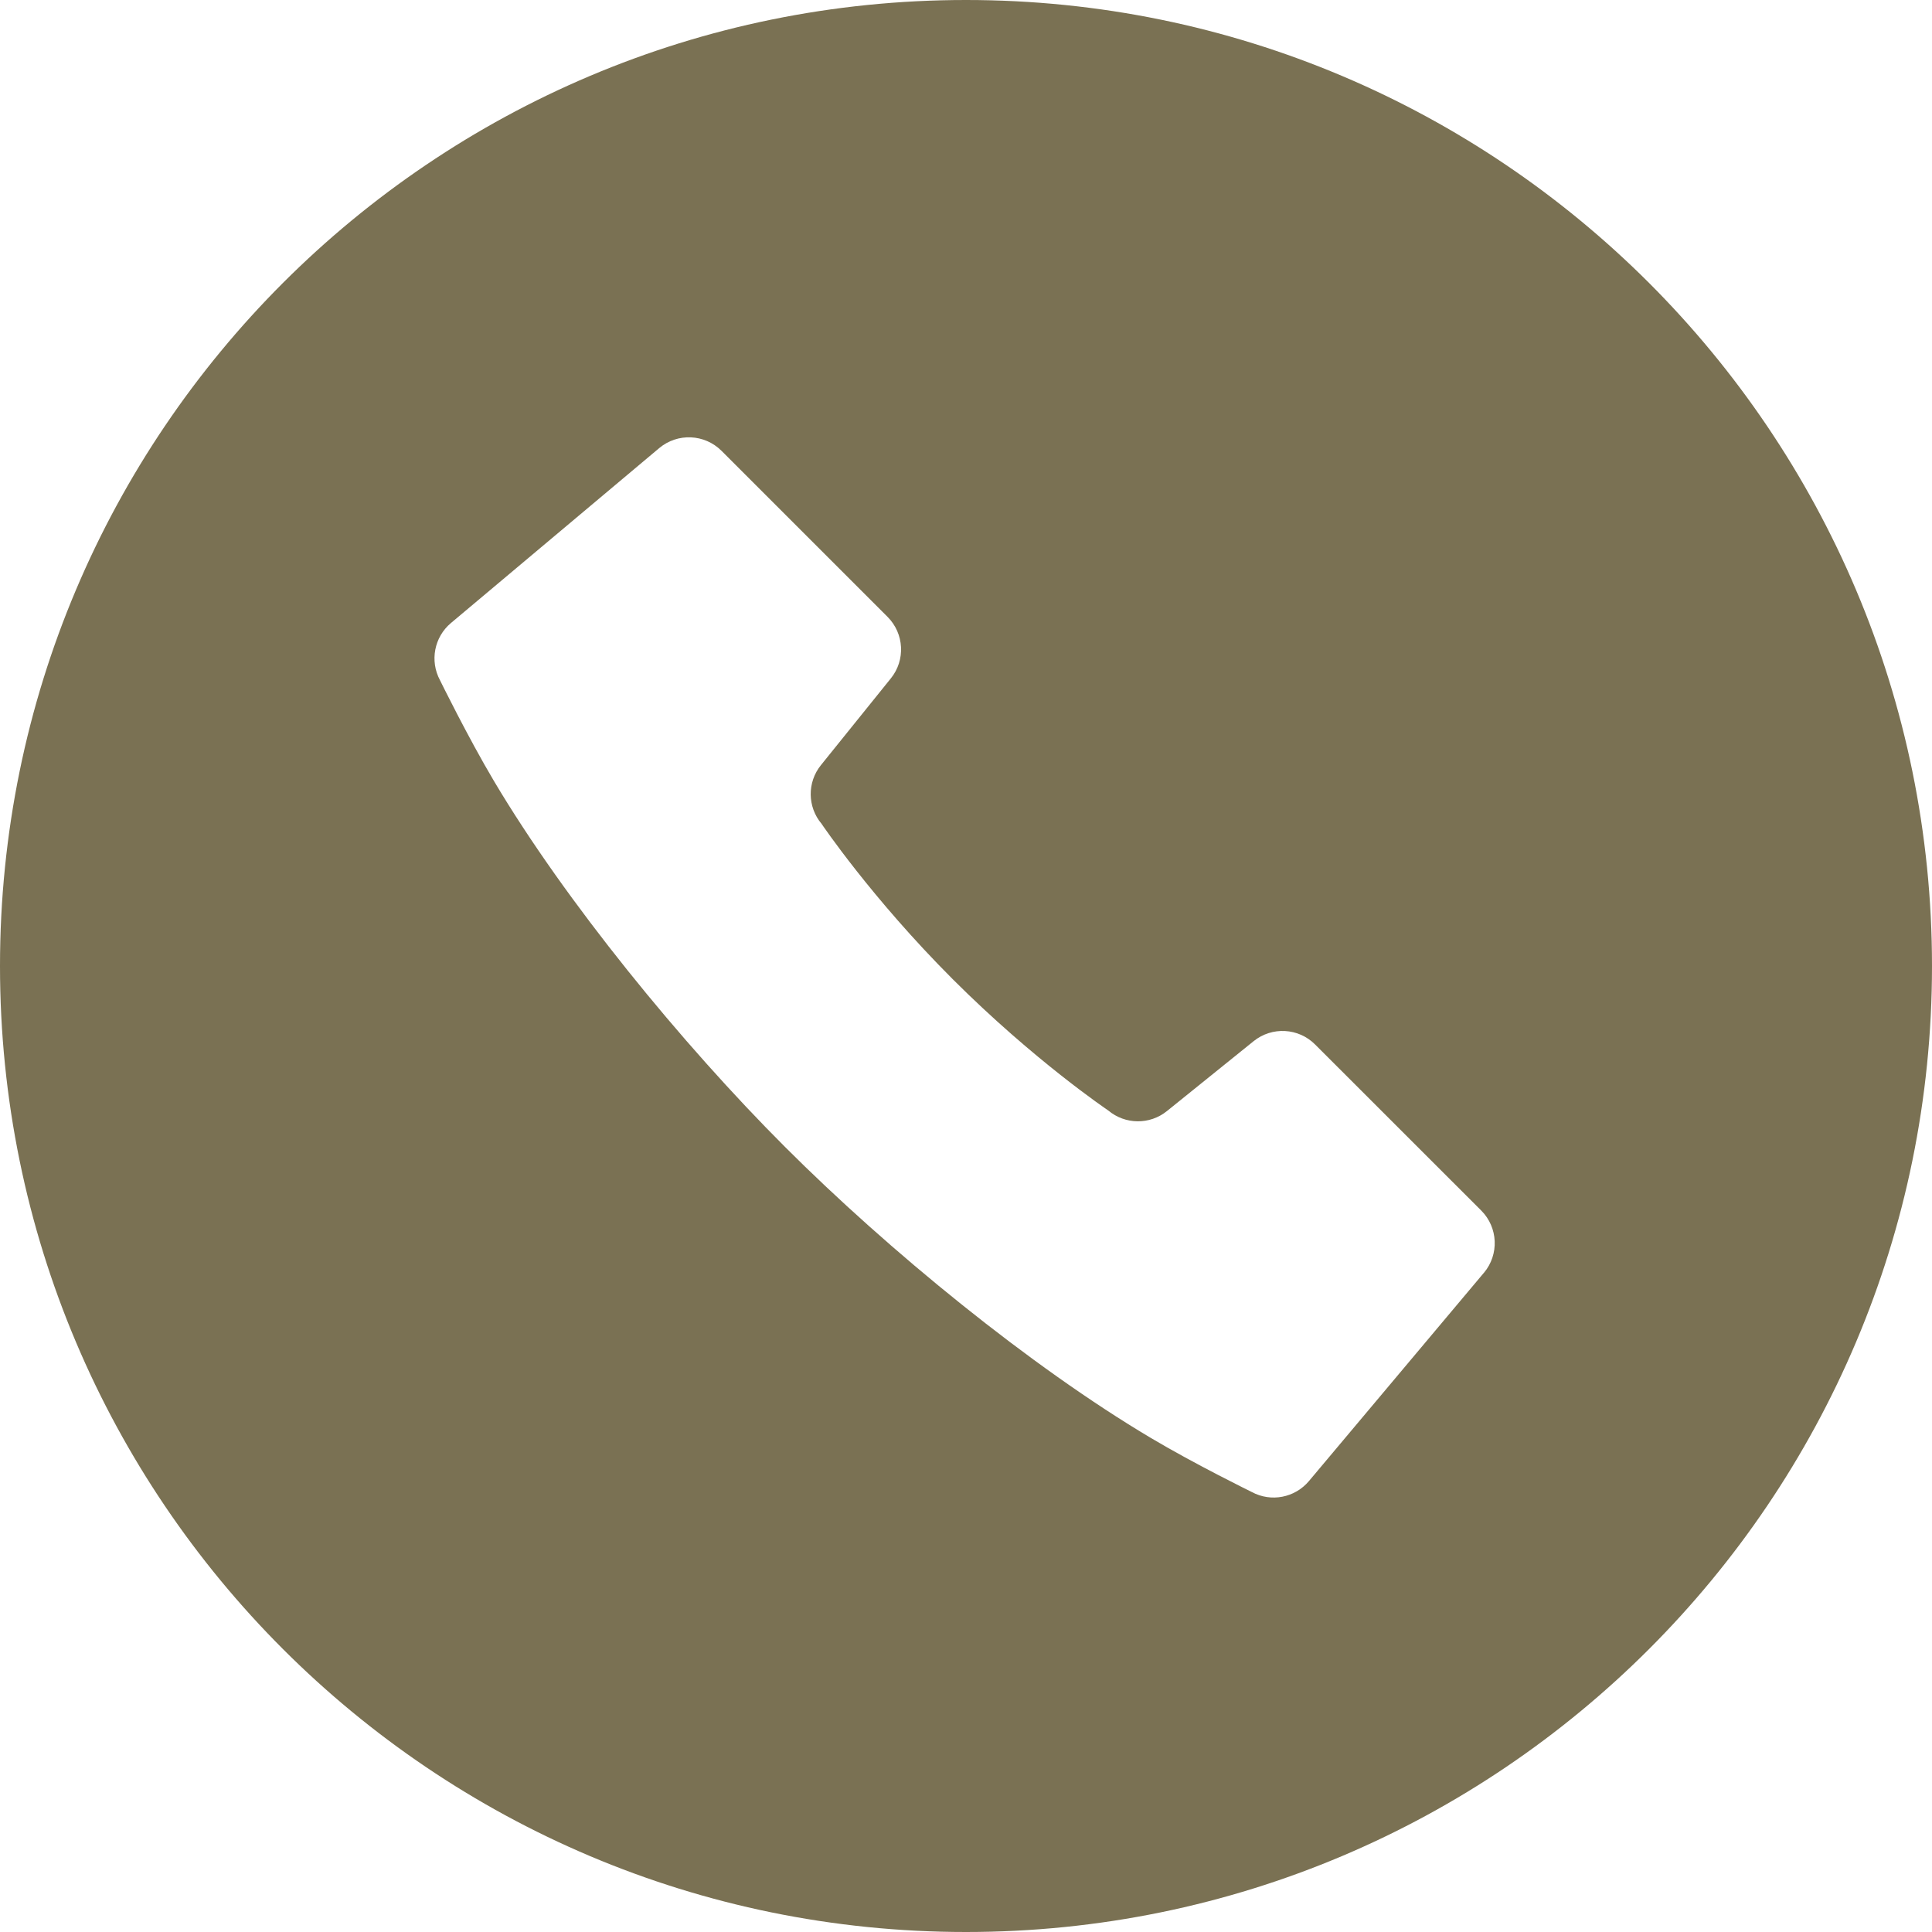 <?xml version="1.0" encoding="UTF-8"?><svg id="_レイヤー_2" xmlns="http://www.w3.org/2000/svg" viewBox="0 0 512 512"><defs><style>.cls-1{fill:#7a7153;}</style></defs><g id="_x32_"><path class="cls-1" d="M256,0C114.62,0,0,114.62,0,256s114.62,256,256,256,256-114.62,256-256S397.38,0,256,0ZM393.25,337.3l-46.37,55.2c-3.72,4.43-10.03,5.65-15.12,2.91,0,0-15.15-7.42-26.74-14.32-31.88-18.93-69.56-49.72-96.98-77.14-27.41-27.41-58.2-65.1-77.14-96.98-6.89-11.59-14.31-26.73-14.31-26.73-2.73-5.11-1.51-11.41,2.91-15.13l55.21-46.37c4.86-4.06,12.01-3.75,16.5.73l44,44c4.42,4.42,4.8,11.46.87,16.31l-18.52,22.98c-3.68,4.55-3.61,11.08.16,15.55,0,0,13.19,19.6,34.77,41.19,21.6,21.59,41.2,34.78,41.2,34.78,4.48,3.77,11,3.84,15.55.17l22.98-18.53c4.86-3.92,11.89-3.55,16.3.88l44.02,44c4.48,4.48,4.79,11.64.72,16.5Z"/></g></svg>